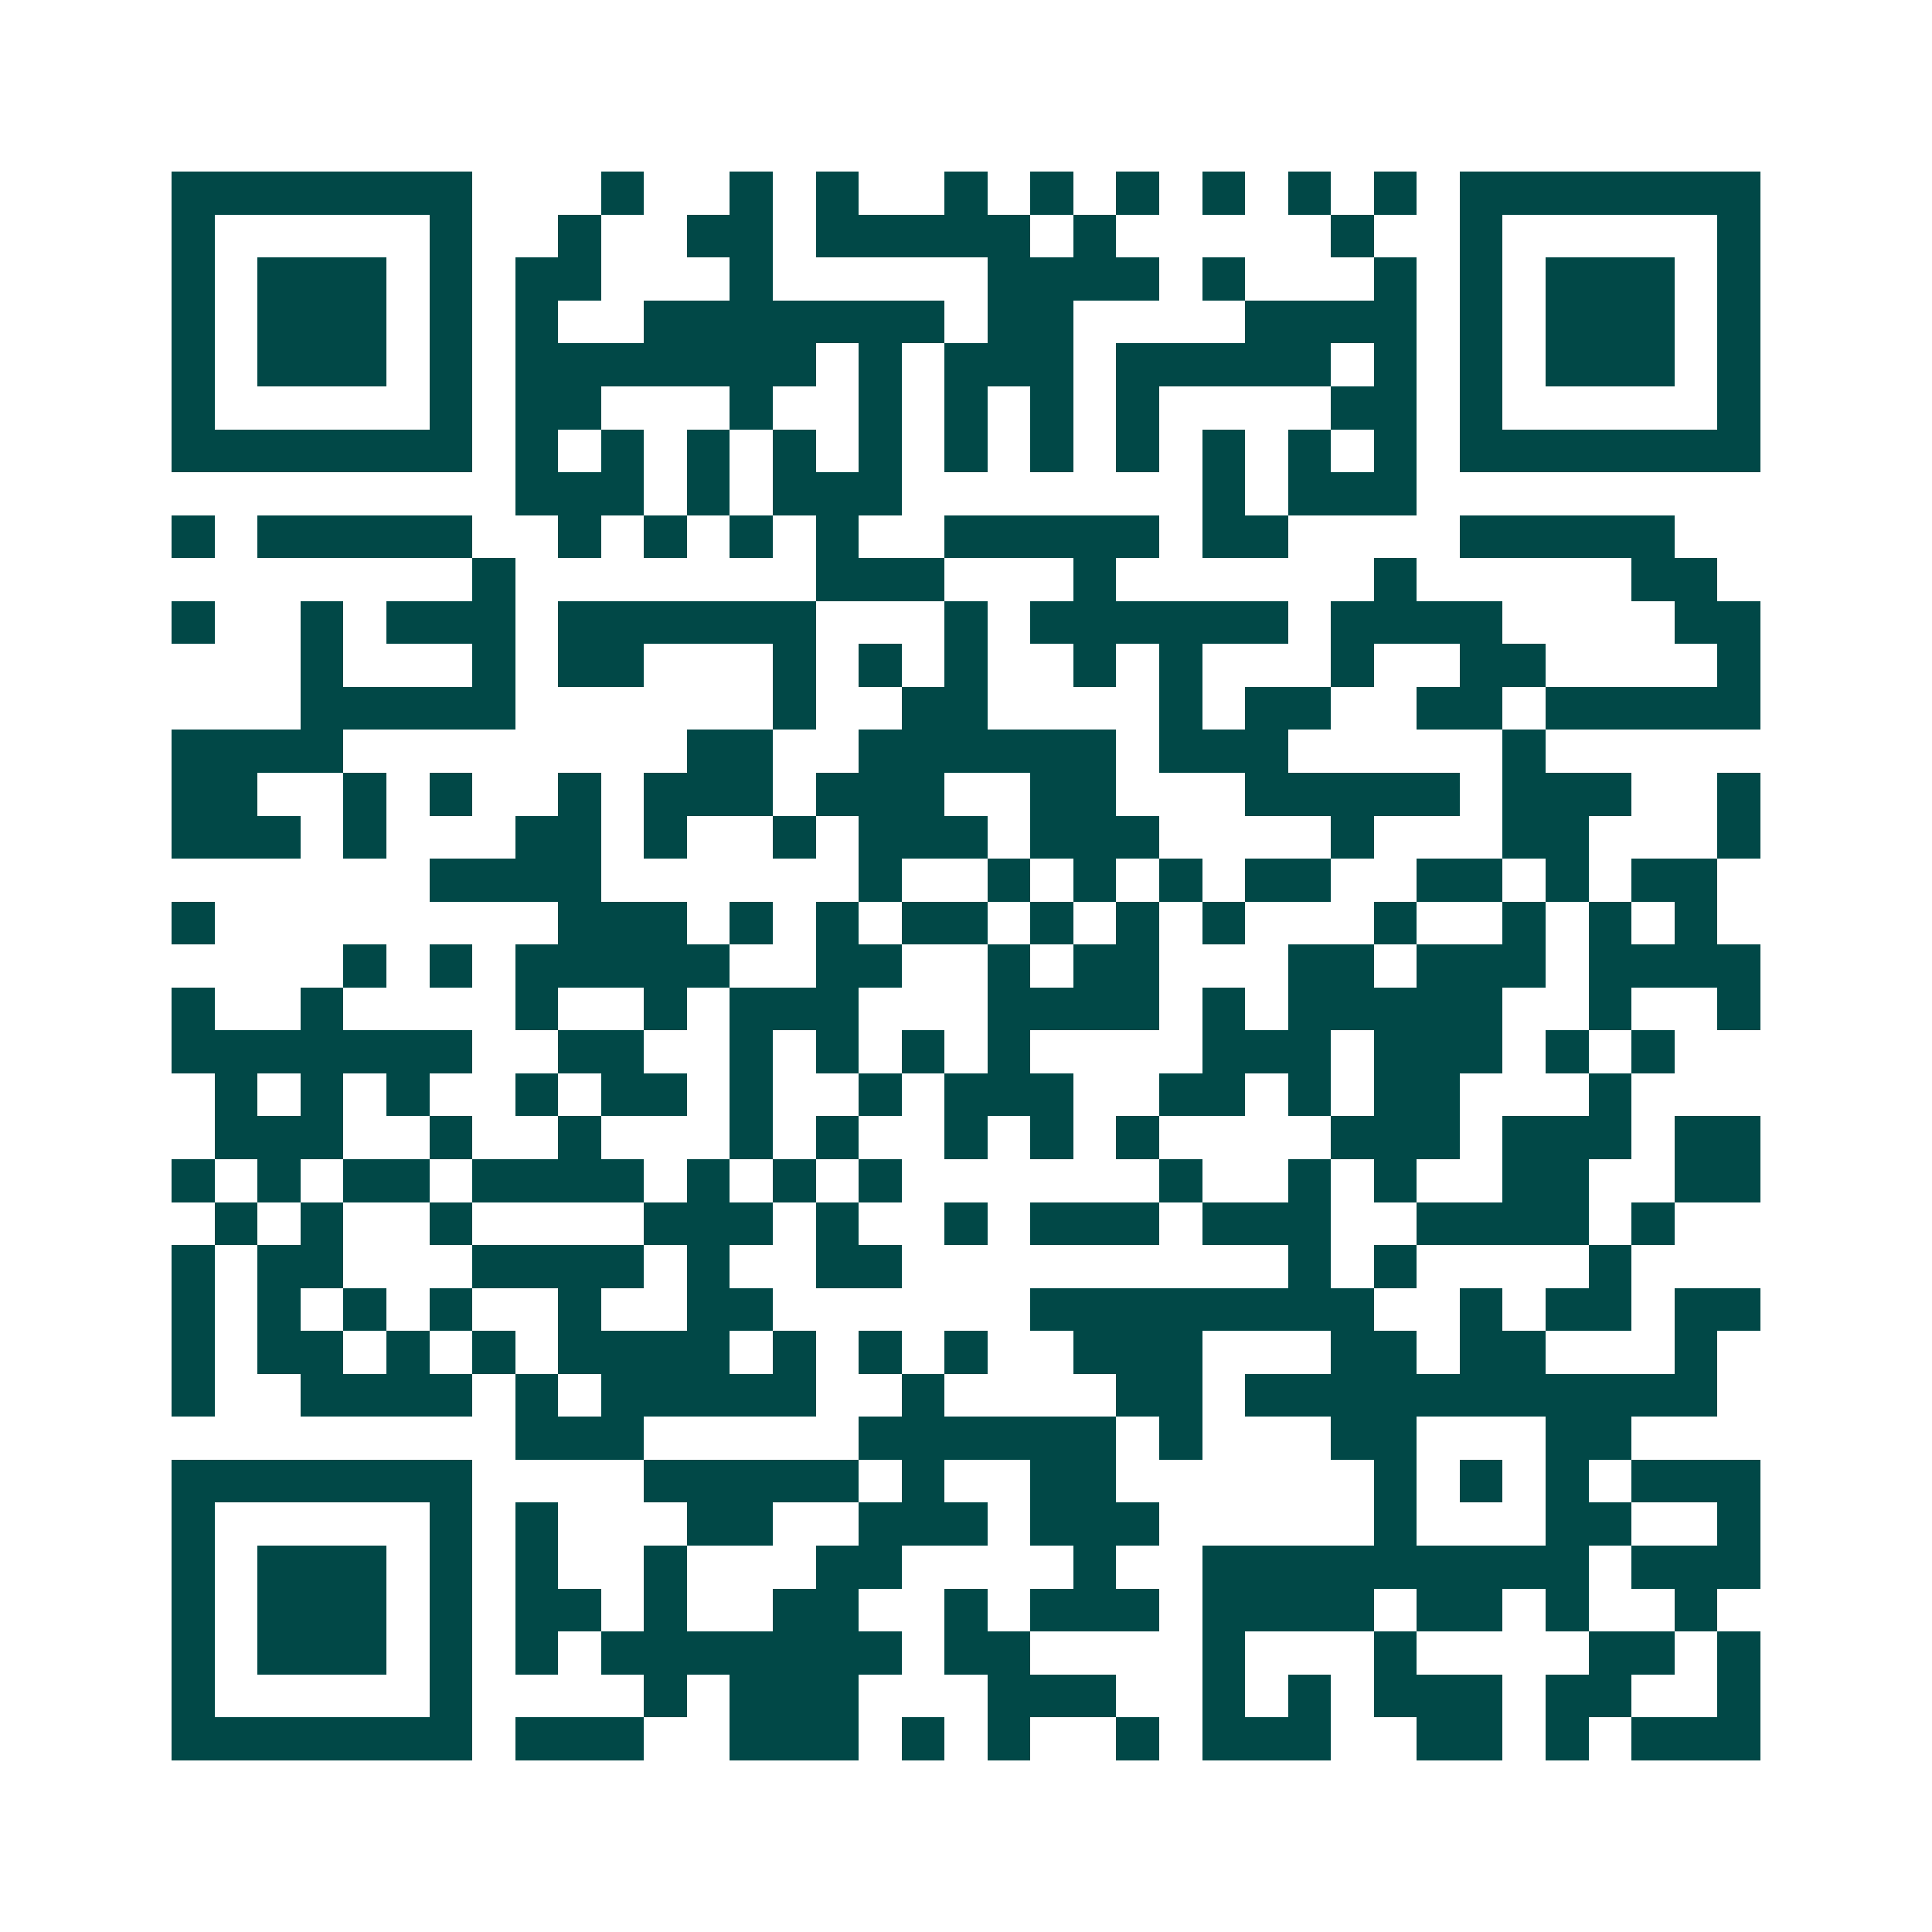 <svg xmlns="http://www.w3.org/2000/svg" width="200" height="200" viewBox="0 0 45 45" shape-rendering="crispEdges"><path fill="#ffffff" d="M0 0h45v45H0z"/><path stroke="#014847" d="M4 4.5h7m3 0h1m2 0h1m1 0h1m2 0h1m1 0h1m1 0h1m1 0h1m1 0h1m1 0h1m1 0h7M4 5.5h1m5 0h1m2 0h1m2 0h2m1 0h5m1 0h1m5 0h1m2 0h1m5 0h1M4 6.5h1m1 0h3m1 0h1m1 0h2m3 0h1m5 0h4m1 0h1m3 0h1m1 0h1m1 0h3m1 0h1M4 7.5h1m1 0h3m1 0h1m1 0h1m2 0h7m1 0h2m4 0h4m1 0h1m1 0h3m1 0h1M4 8.5h1m1 0h3m1 0h1m1 0h7m1 0h1m1 0h3m1 0h5m1 0h1m1 0h1m1 0h3m1 0h1M4 9.5h1m5 0h1m1 0h2m3 0h1m2 0h1m1 0h1m1 0h1m1 0h1m4 0h2m1 0h1m5 0h1M4 10.5h7m1 0h1m1 0h1m1 0h1m1 0h1m1 0h1m1 0h1m1 0h1m1 0h1m1 0h1m1 0h1m1 0h1m1 0h7M12 11.5h3m1 0h1m1 0h3m7 0h1m1 0h3M4 12.5h1m1 0h5m2 0h1m1 0h1m1 0h1m1 0h1m2 0h5m1 0h2m4 0h5M11 13.5h1m7 0h3m3 0h1m6 0h1m5 0h2M4 14.5h1m2 0h1m1 0h3m1 0h6m3 0h1m1 0h6m1 0h4m4 0h2M7 15.5h1m3 0h1m1 0h2m3 0h1m1 0h1m1 0h1m2 0h1m1 0h1m3 0h1m2 0h2m4 0h1M7 16.5h5m6 0h1m2 0h2m4 0h1m1 0h2m2 0h2m1 0h5M4 17.5h4m8 0h2m2 0h6m1 0h3m5 0h1M4 18.5h2m2 0h1m1 0h1m2 0h1m1 0h3m1 0h3m2 0h2m3 0h5m1 0h3m2 0h1M4 19.5h3m1 0h1m3 0h2m1 0h1m2 0h1m1 0h3m1 0h3m4 0h1m3 0h2m3 0h1M10 20.5h4m6 0h1m2 0h1m1 0h1m1 0h1m1 0h2m2 0h2m1 0h1m1 0h2M4 21.5h1m8 0h3m1 0h1m1 0h1m1 0h2m1 0h1m1 0h1m1 0h1m3 0h1m2 0h1m1 0h1m1 0h1M8 22.5h1m1 0h1m1 0h5m2 0h2m2 0h1m1 0h2m3 0h2m1 0h3m1 0h4M4 23.5h1m2 0h1m4 0h1m2 0h1m1 0h3m3 0h4m1 0h1m1 0h5m2 0h1m2 0h1M4 24.5h7m2 0h2m2 0h1m1 0h1m1 0h1m1 0h1m4 0h3m1 0h3m1 0h1m1 0h1M5 25.5h1m1 0h1m1 0h1m2 0h1m1 0h2m1 0h1m2 0h1m1 0h3m2 0h2m1 0h1m1 0h2m3 0h1M5 26.5h3m2 0h1m2 0h1m3 0h1m1 0h1m2 0h1m1 0h1m1 0h1m4 0h3m1 0h3m1 0h2M4 27.5h1m1 0h1m1 0h2m1 0h4m1 0h1m1 0h1m1 0h1m6 0h1m2 0h1m1 0h1m2 0h2m2 0h2M5 28.5h1m1 0h1m2 0h1m4 0h3m1 0h1m2 0h1m1 0h3m1 0h3m2 0h4m1 0h1M4 29.5h1m1 0h2m3 0h4m1 0h1m2 0h2m9 0h1m1 0h1m4 0h1M4 30.5h1m1 0h1m1 0h1m1 0h1m2 0h1m2 0h2m6 0h8m2 0h1m1 0h2m1 0h2M4 31.5h1m1 0h2m1 0h1m1 0h1m1 0h4m1 0h1m1 0h1m1 0h1m2 0h3m3 0h2m1 0h2m3 0h1M4 32.5h1m2 0h4m1 0h1m1 0h5m2 0h1m4 0h2m1 0h11M12 33.5h3m5 0h6m1 0h1m3 0h2m3 0h2M4 34.5h7m4 0h5m1 0h1m2 0h2m6 0h1m1 0h1m1 0h1m1 0h3M4 35.5h1m5 0h1m1 0h1m3 0h2m2 0h3m1 0h3m5 0h1m3 0h2m2 0h1M4 36.5h1m1 0h3m1 0h1m1 0h1m2 0h1m3 0h2m4 0h1m2 0h9m1 0h3M4 37.5h1m1 0h3m1 0h1m1 0h2m1 0h1m2 0h2m2 0h1m1 0h3m1 0h4m1 0h2m1 0h1m2 0h1M4 38.5h1m1 0h3m1 0h1m1 0h1m1 0h7m1 0h2m4 0h1m3 0h1m4 0h2m1 0h1M4 39.5h1m5 0h1m4 0h1m1 0h3m3 0h3m2 0h1m1 0h1m1 0h3m1 0h2m2 0h1M4 40.5h7m1 0h3m2 0h3m1 0h1m1 0h1m2 0h1m1 0h3m2 0h2m1 0h1m1 0h3"/></svg>
